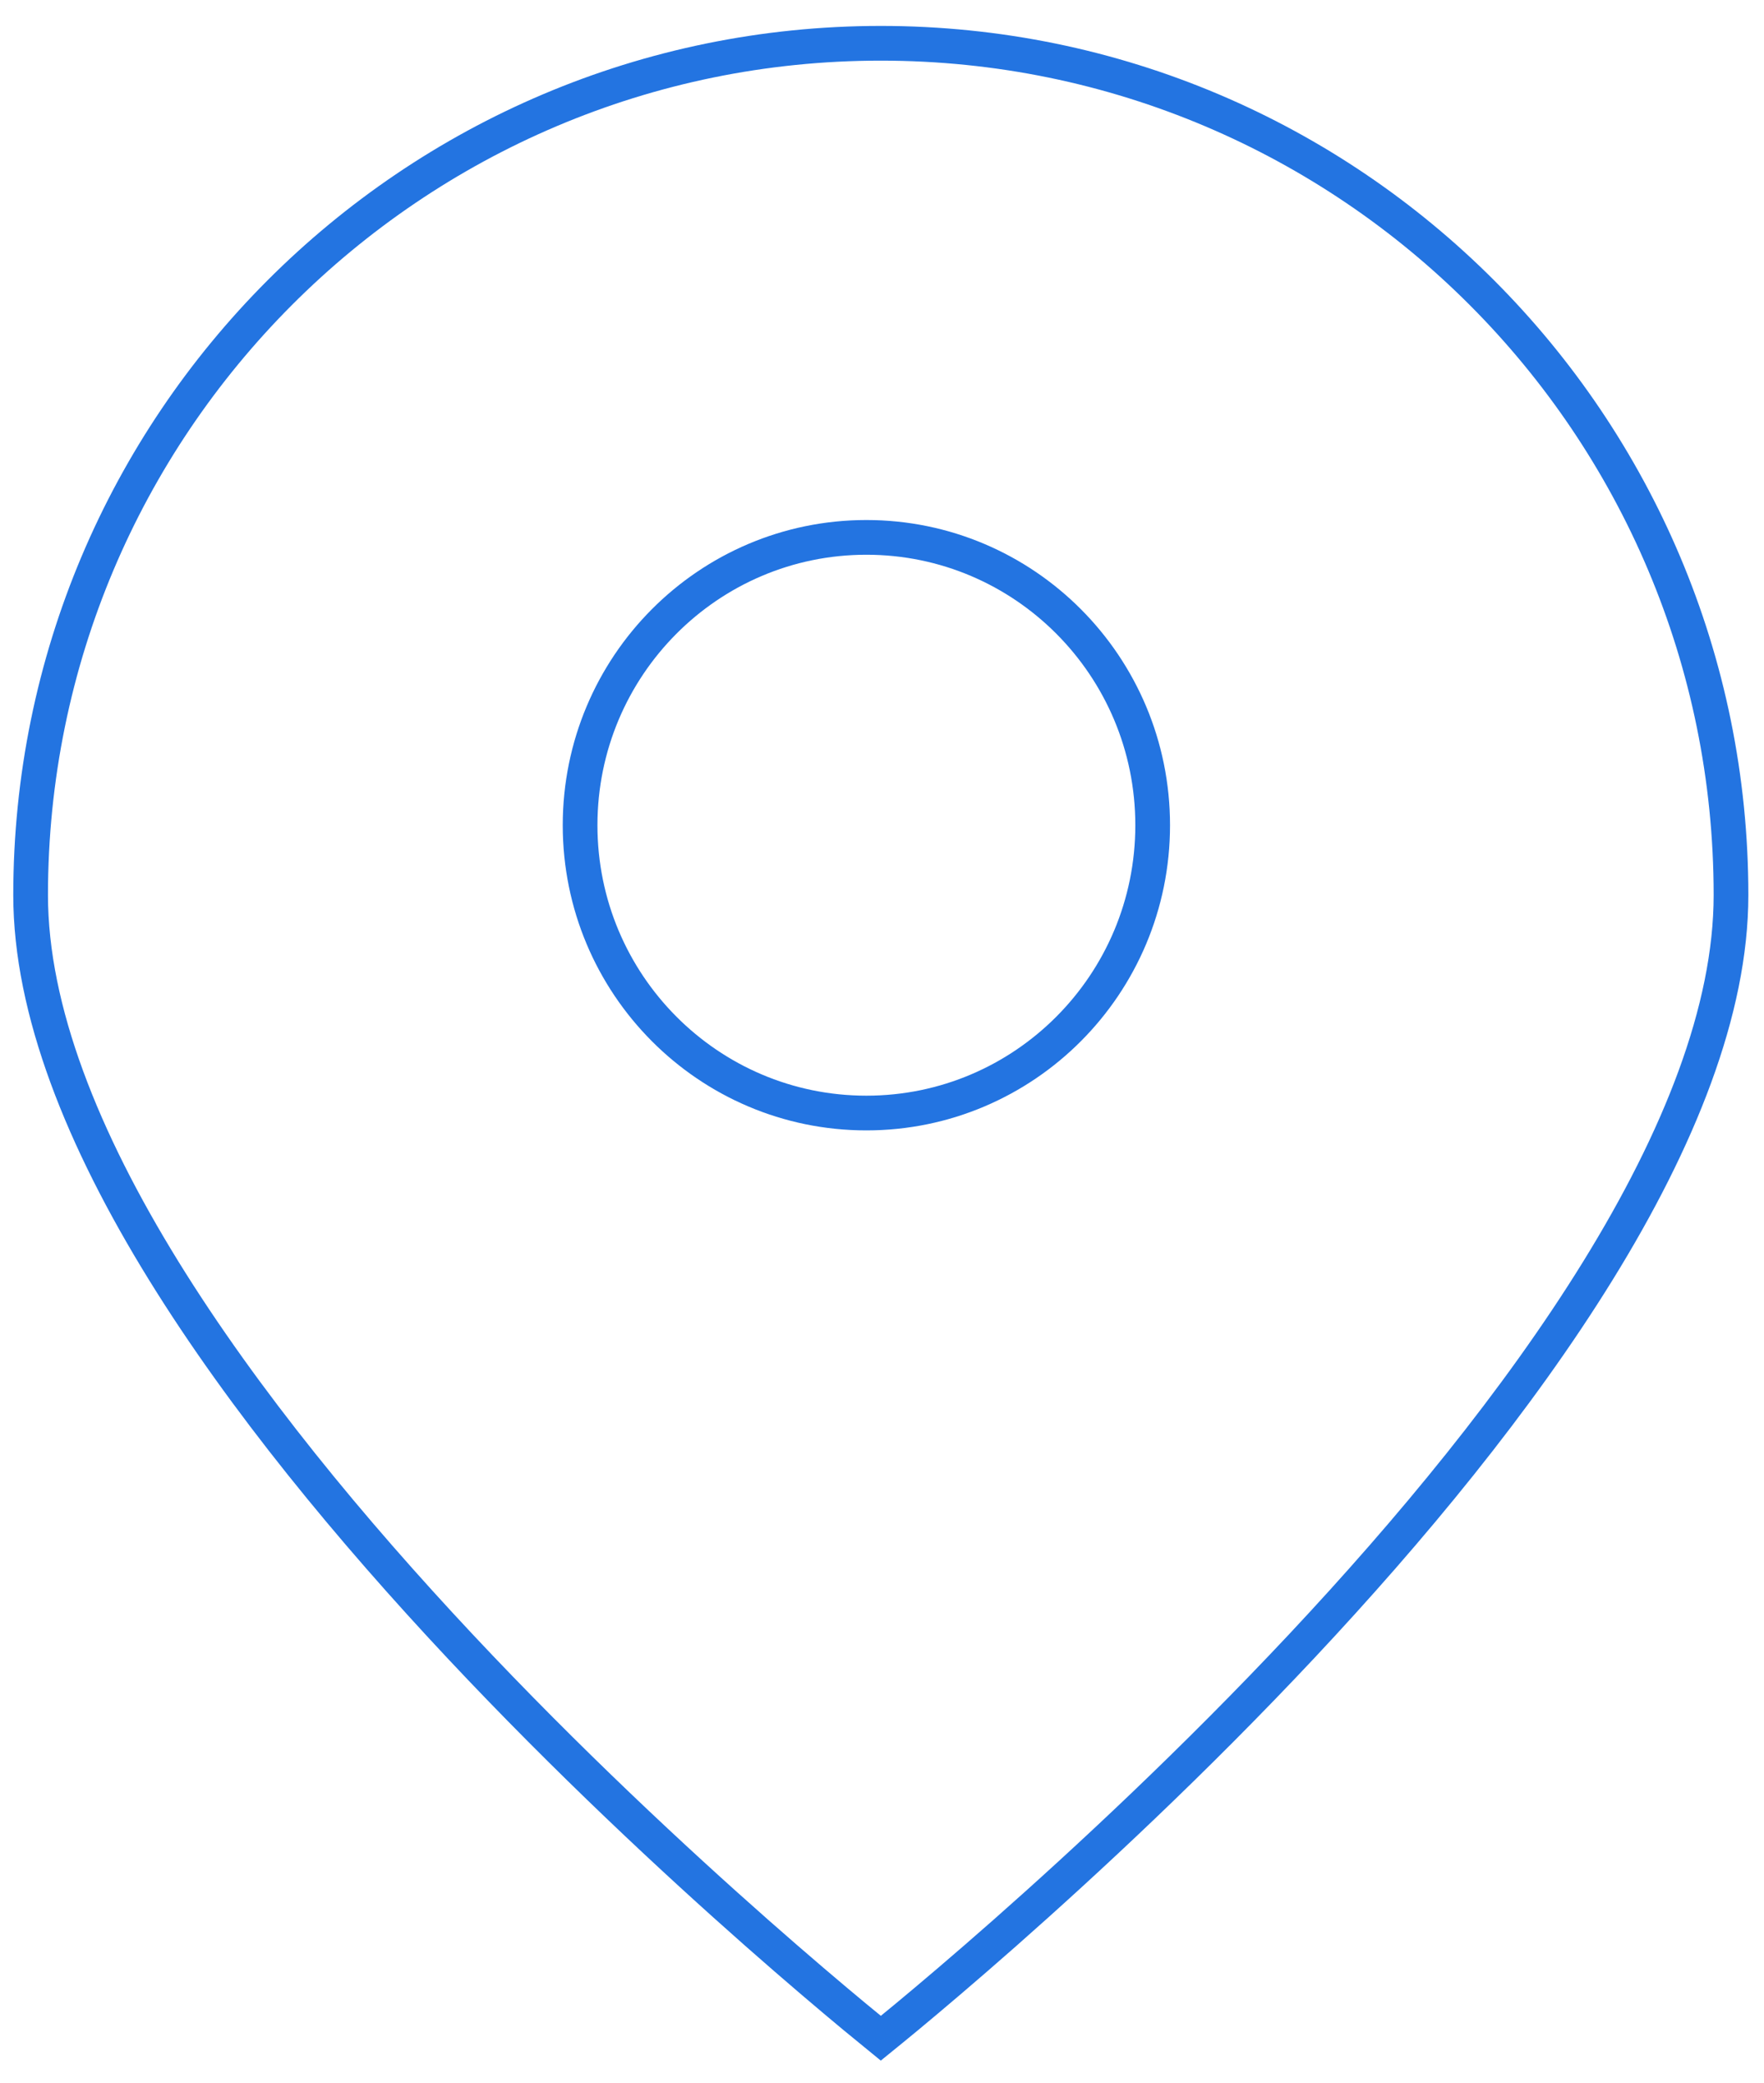 <svg width="61" height="72" viewBox="0 0 61 72" fill="none" xmlns="http://www.w3.org/2000/svg">
<path d="M59.859 30.94C59.859 34.923 58.053 39.4 55.261 43.919C52.478 48.427 48.757 52.912 45.022 56.895C41.288 60.876 37.553 64.342 34.75 66.815C33.349 68.05 32.182 69.037 31.366 69.714C30.982 70.032 30.676 70.281 30.459 70.457C30.243 70.281 29.937 70.032 29.553 69.714C28.737 69.037 27.57 68.05 26.169 66.815C23.366 64.342 19.63 60.876 15.897 56.895C12.162 52.912 8.441 48.427 5.657 43.919C2.866 39.4 1.059 34.923 1.059 30.94C1.059 14.678 14.223 1.496 30.459 1.496C46.696 1.496 59.859 14.678 59.859 30.94Z" stroke="#2374E1" stroke-width="1.2"/>
<path d="M39.86 28.526C39.86 34.023 35.425 38.475 29.96 38.475C24.495 38.475 20.06 34.023 20.06 28.526C20.06 23.028 24.495 18.576 29.96 18.576C35.425 18.576 39.86 23.028 39.86 28.526Z" stroke="#2374E1" stroke-width="1.2"/>
</svg>
